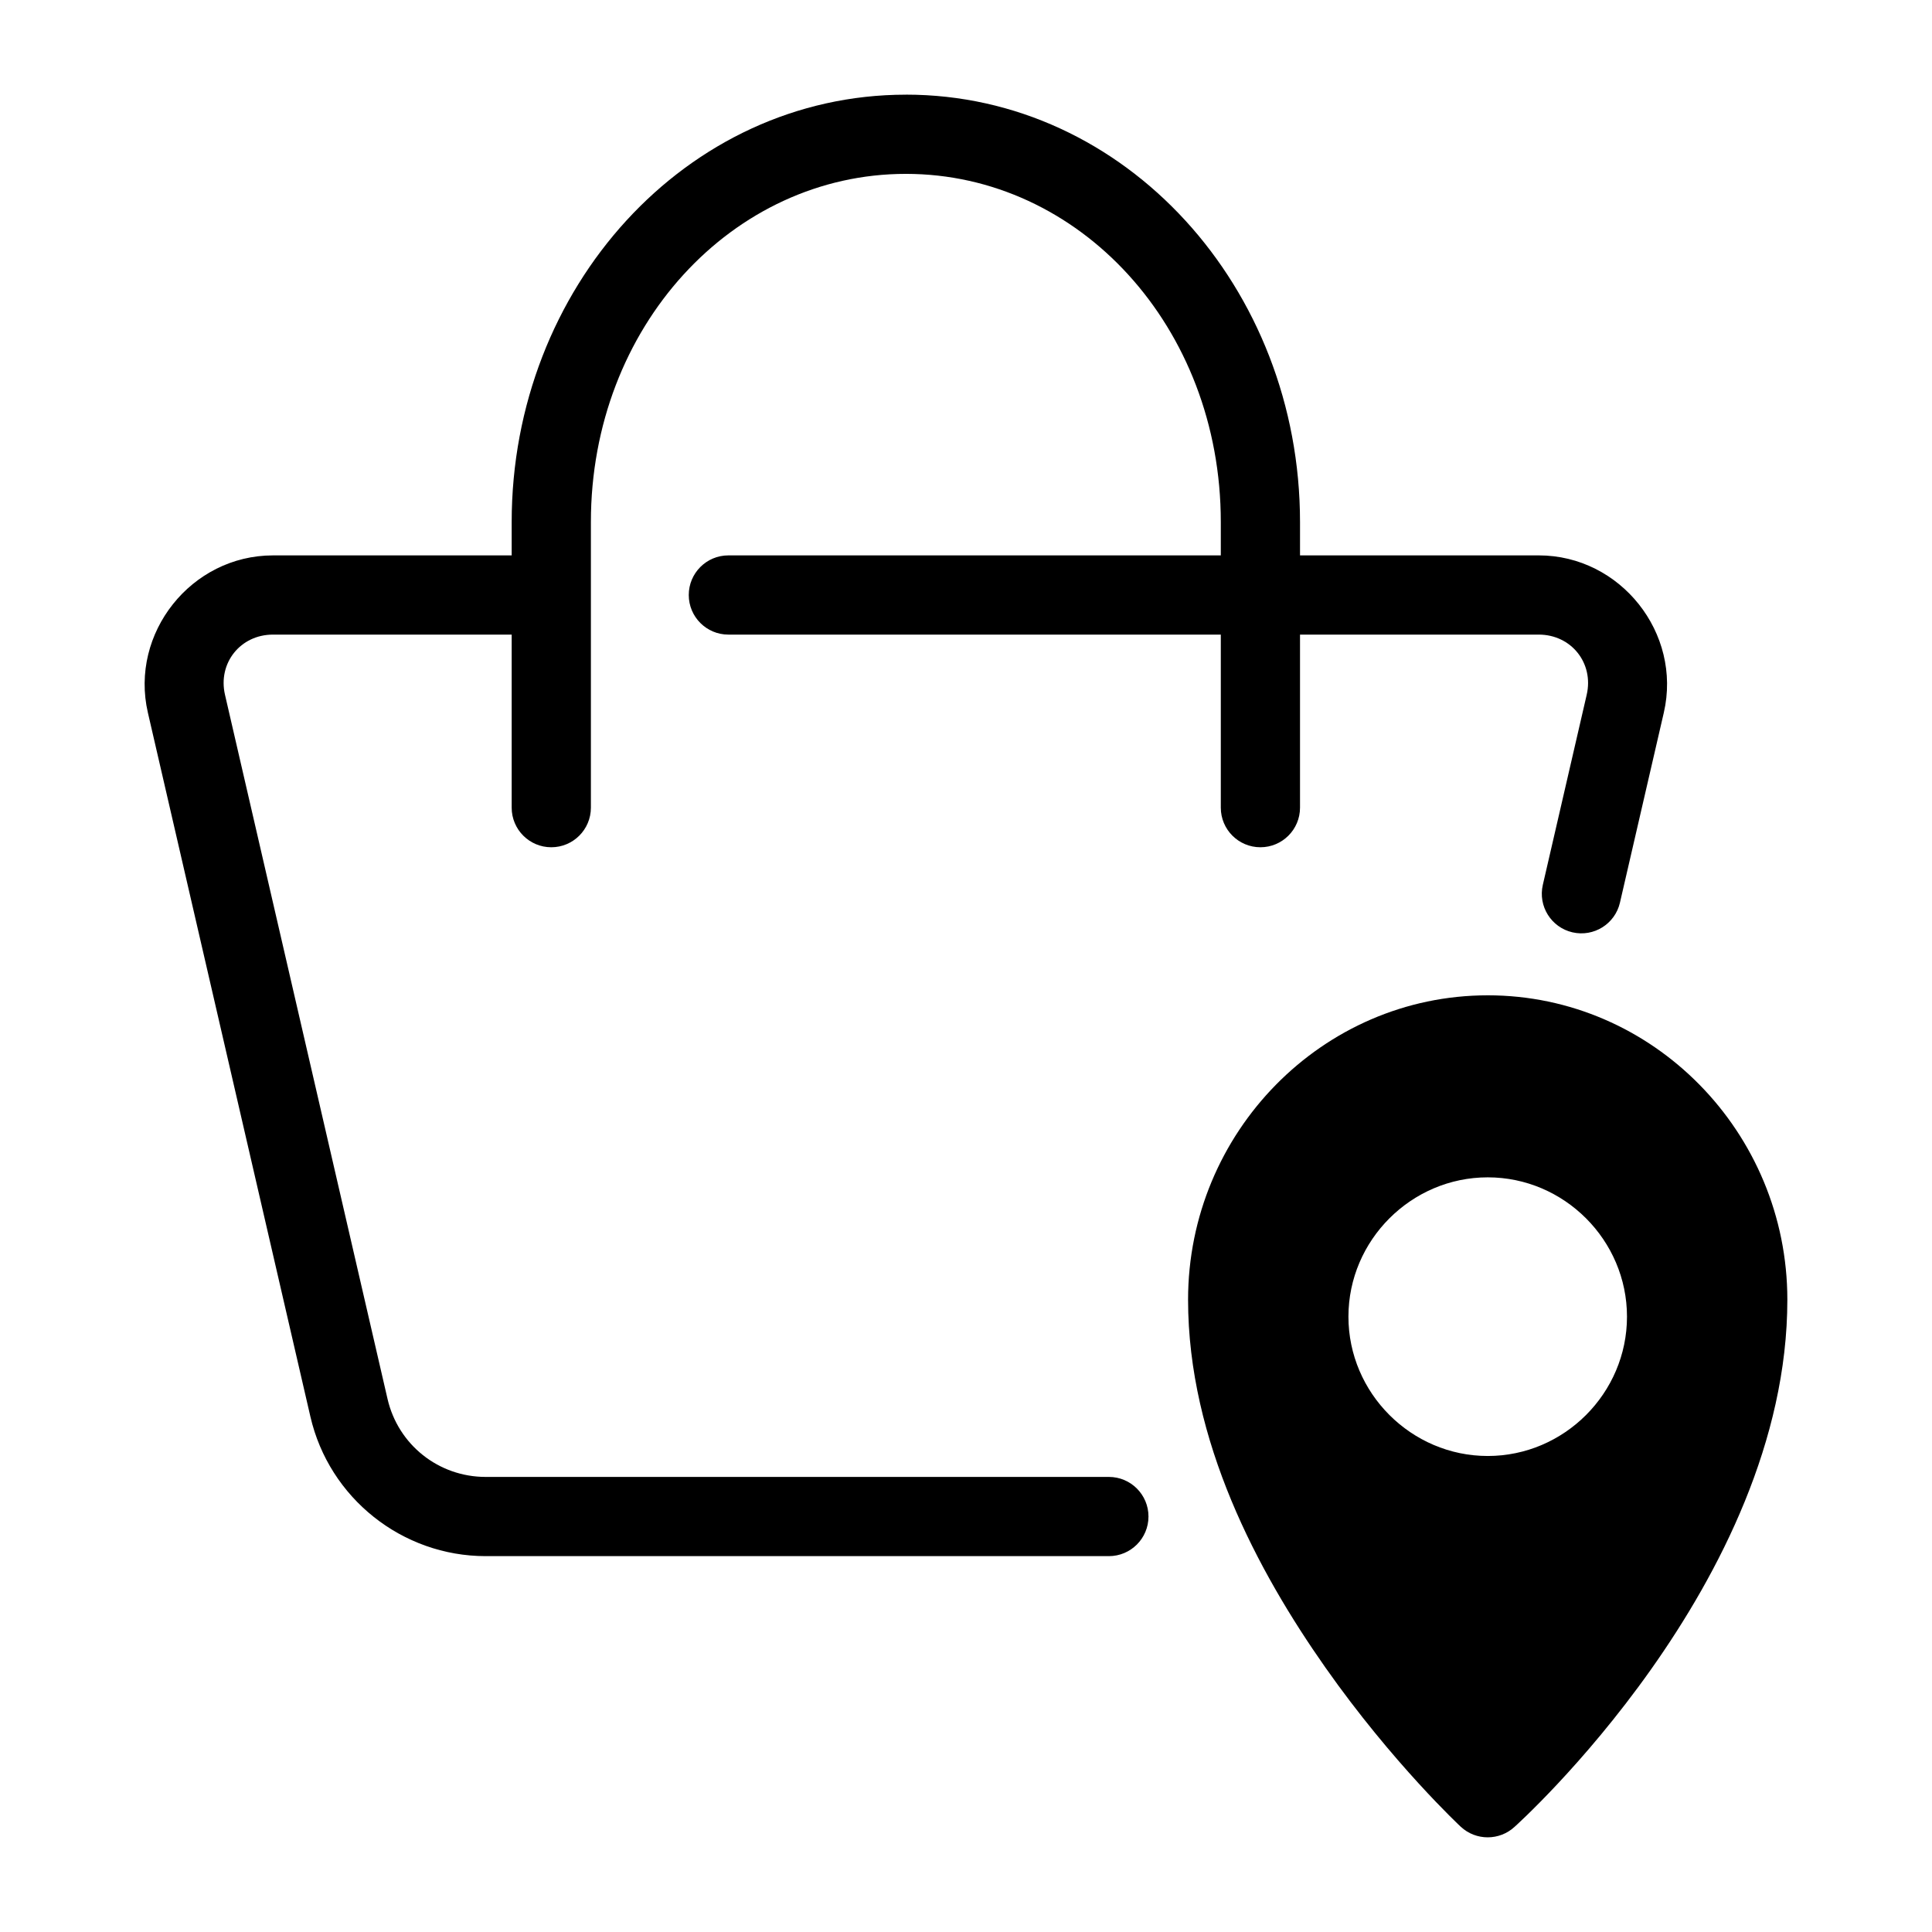 <?xml version="1.0" encoding="UTF-8"?>
<!-- Uploaded to: SVG Repo, www.svgrepo.com, Generator: SVG Repo Mixer Tools -->
<svg fill="#000000" width="800px" height="800px" version="1.1" viewBox="144 144 512 512" xmlns="http://www.w3.org/2000/svg">
 <g>
  <path d="m538.27 407.77c-43.836 0-79.418 36.344-79.418 80.668 0 37.453 18.484 71.984 36.367 97.438s35.895 42.23 35.895 42.23c4.027 3.742 10.262 3.742 14.289 0 0 0 72.262-64.625 72.262-139.67 0-44.324-35.559-80.668-79.398-80.668zm0 48.238c20.262 0 36.898 16.66 36.898 36.922 0 20.262-16.637 36.922-36.898 36.922s-36.922-16.66-36.922-36.922c0-20.262 16.66-36.922 36.922-36.922z"/>
  <path d="m384.07 169.09c-58.211 0-104.47 51.18-104.47 113.26v8.836h-63.262c-21.637 0-38.016 20.594-33.148 41.676l43.07 186.57c4.981 21.57 24.312 36.961 46.453 36.961h165.15c5.797 0 10.496-4.699 10.496-10.496s-4.699-10.496-10.496-10.496h-165.15c-12.484 0-23.207-8.527-26.016-20.684l-43.07-186.59c-1.938-8.395 4.086-15.949 12.711-15.949h63.262v45.859c0 5.797 4.699 10.496 10.496 10.496s10.496-4.699 10.496-10.496v-75.688c0-51.781 37.586-92.27 83.477-92.27 45.887 0 83.457 40.488 83.457 92.27v8.836h-130.5c-5.797 0-10.496 4.699-10.496 10.496 0 5.797 4.699 10.496 10.496 10.496h130.5v45.859c0 5.797 4.699 10.496 10.496 10.496 5.797 0 10.496-4.699 10.496-10.496v-45.859h63.262c8.625 0 14.648 7.555 12.711 15.949l-11.625 50.367c-1.305 5.644 2.211 11.277 7.852 12.586 5.648 1.305 11.285-2.223 12.586-7.871l11.625-50.348c4.867-21.082-11.512-41.676-33.148-41.676h-63.262v-8.832c0-62.082-46.238-113.27-104.45-113.27z"/>
 </g>
</svg>